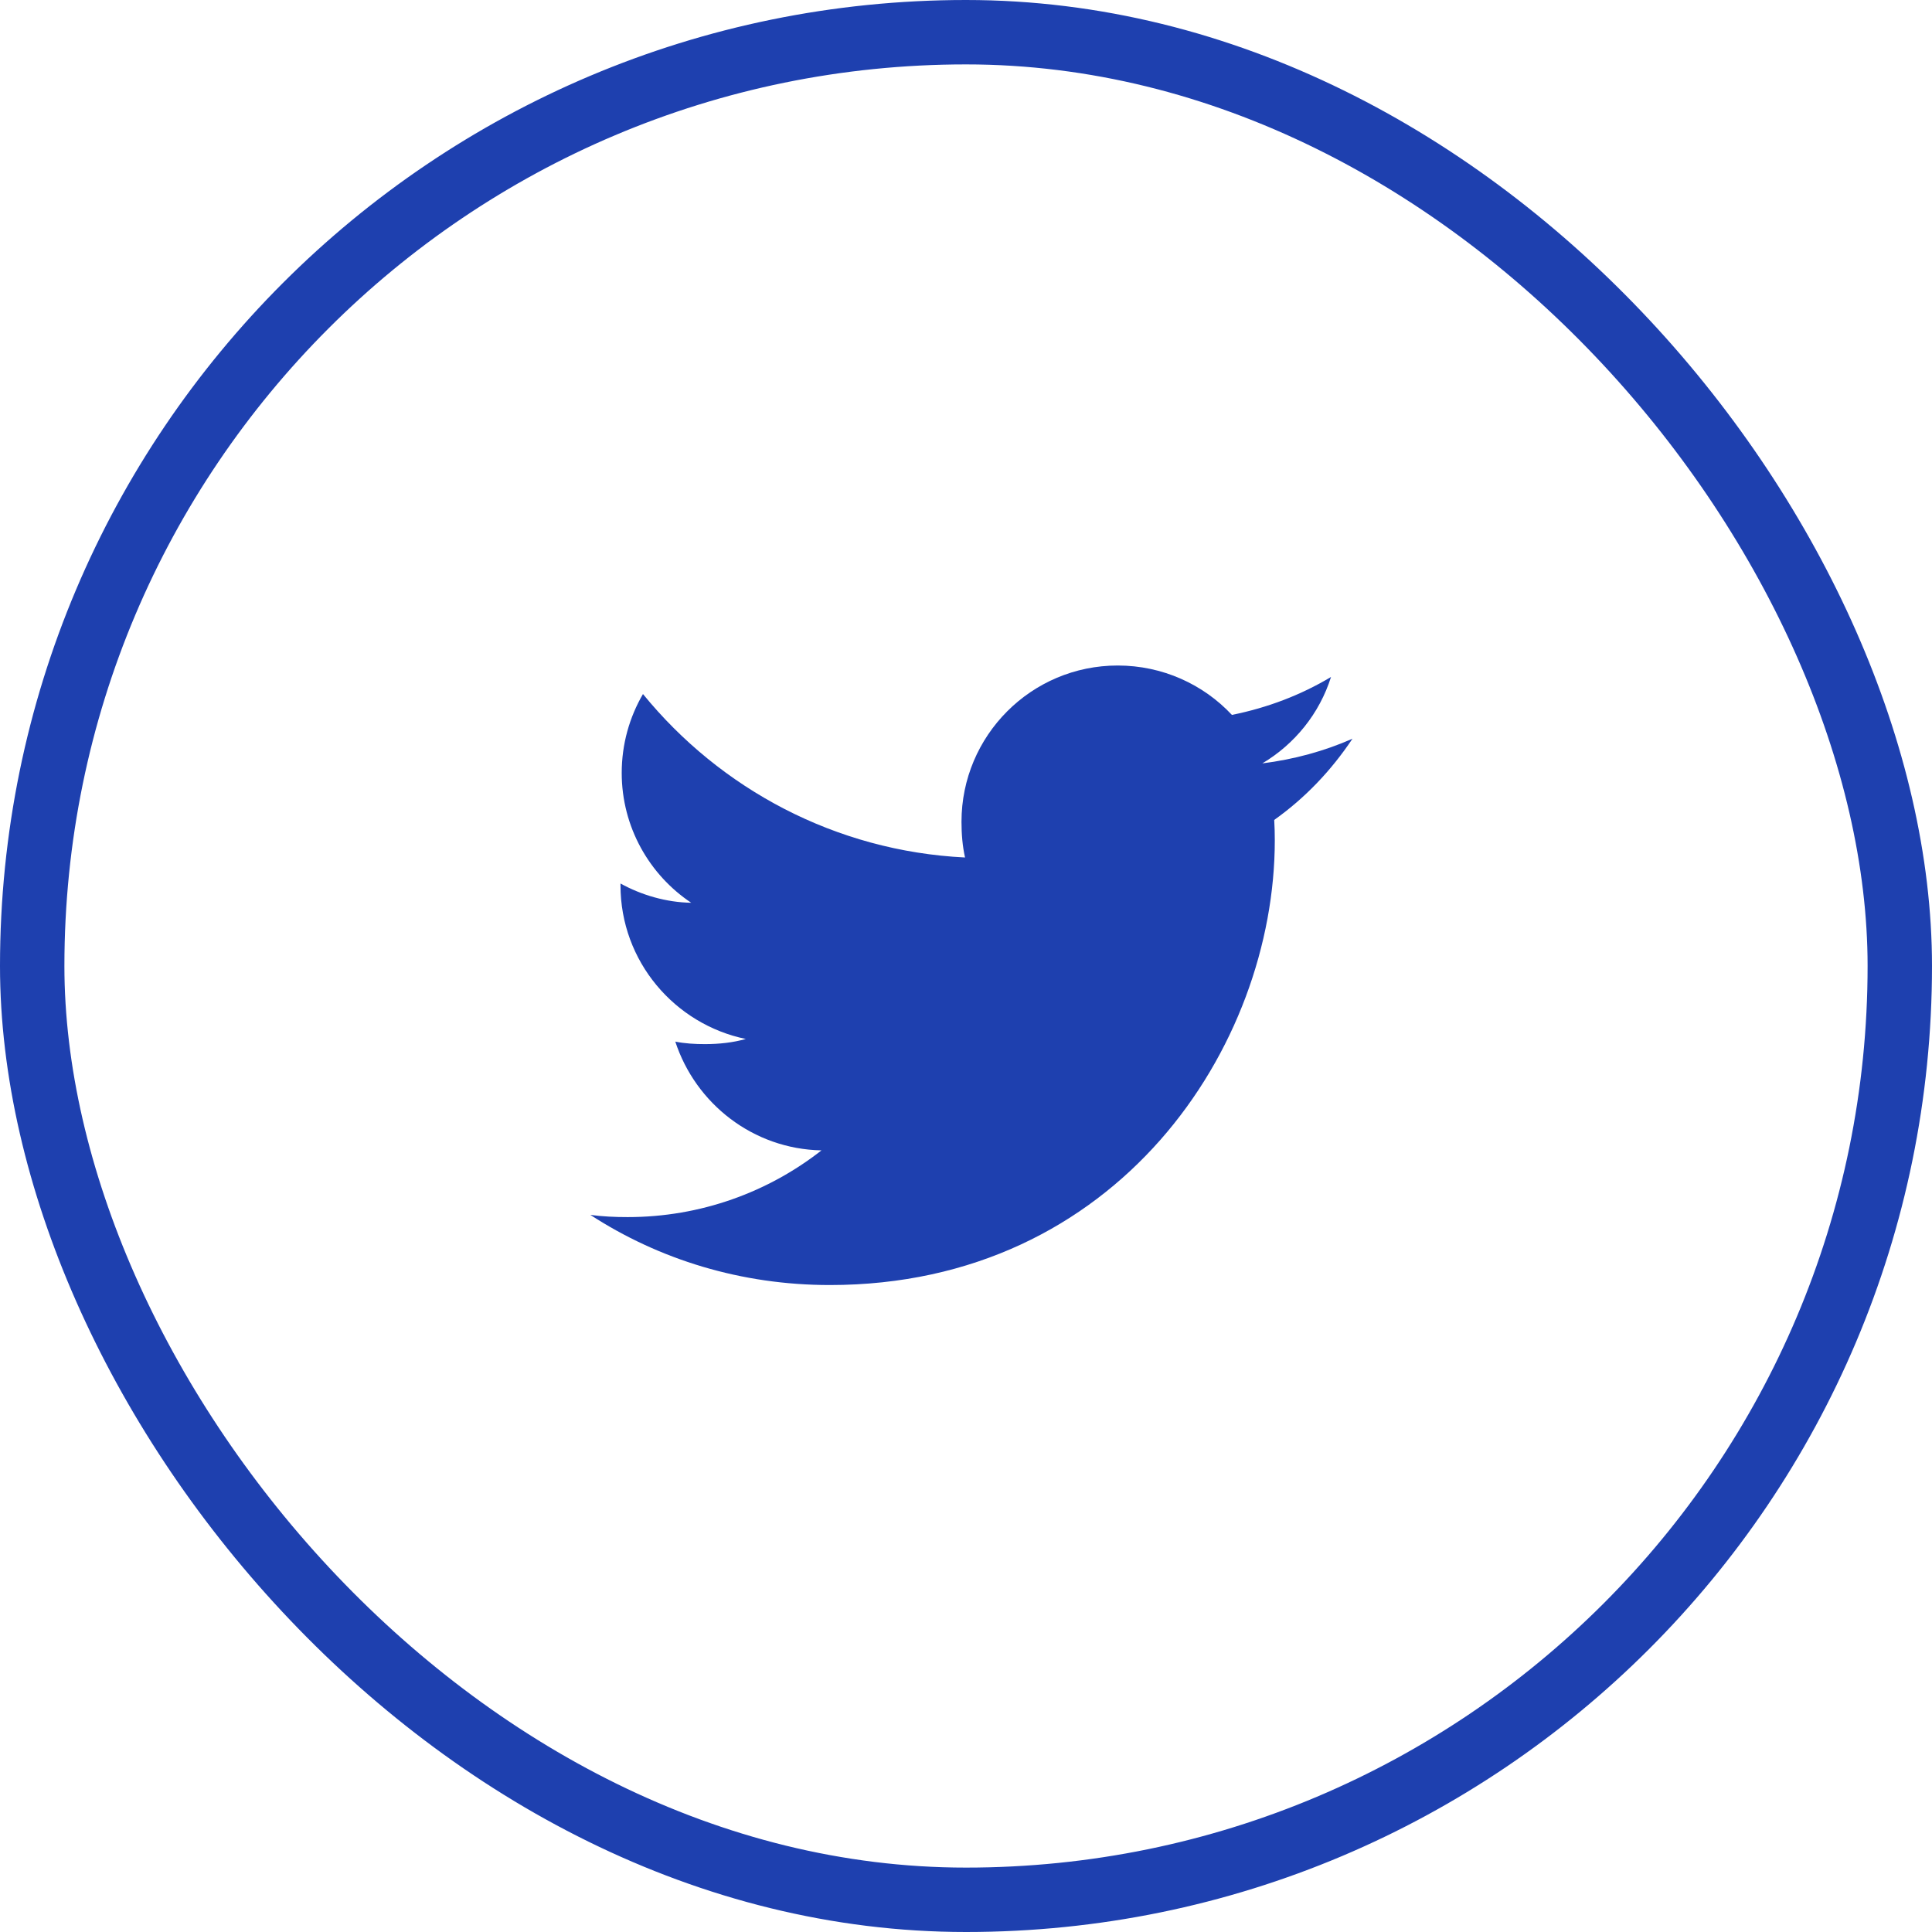 <svg width="30" height="30" viewBox="0 0 30 30" fill="none" xmlns="http://www.w3.org/2000/svg">
<rect x="0.5" y="0.5" width="29" height="29" rx="14.5" stroke="#1E40AF"/>
<path d="M21.001 11.471C20.56 11.665 20.091 11.792 19.601 11.854C20.104 11.555 20.489 11.08 20.668 10.512C20.199 10.793 19.681 10.99 19.129 11.101C18.685 10.626 18.05 10.334 17.356 10.334C16.012 10.334 14.93 11.425 14.93 12.76C14.93 12.951 14.945 13.136 14.985 13.315C12.972 13.216 11.183 12.248 9.984 10.777C9.774 11.138 9.654 11.555 9.654 12.002C9.654 12.843 10.085 13.586 10.733 14.018C10.345 14.012 9.959 13.898 9.635 13.719C9.635 13.725 9.635 13.738 9.635 13.747C9.635 14.928 10.477 15.905 11.581 16.133C11.384 16.189 11.168 16.213 10.946 16.213C10.792 16.213 10.634 16.204 10.486 16.174C10.801 17.136 11.692 17.842 12.756 17.863C11.929 18.511 10.881 18.899 9.746 18.899C9.546 18.899 9.358 18.89 9.167 18.865C10.237 19.559 11.51 19.954 12.885 19.954C17.353 19.954 19.795 16.254 19.795 13.047C19.795 12.939 19.792 12.837 19.786 12.732C20.267 12.39 20.671 11.965 21.001 11.471Z" fill="#1E40AF"/>
</svg>
